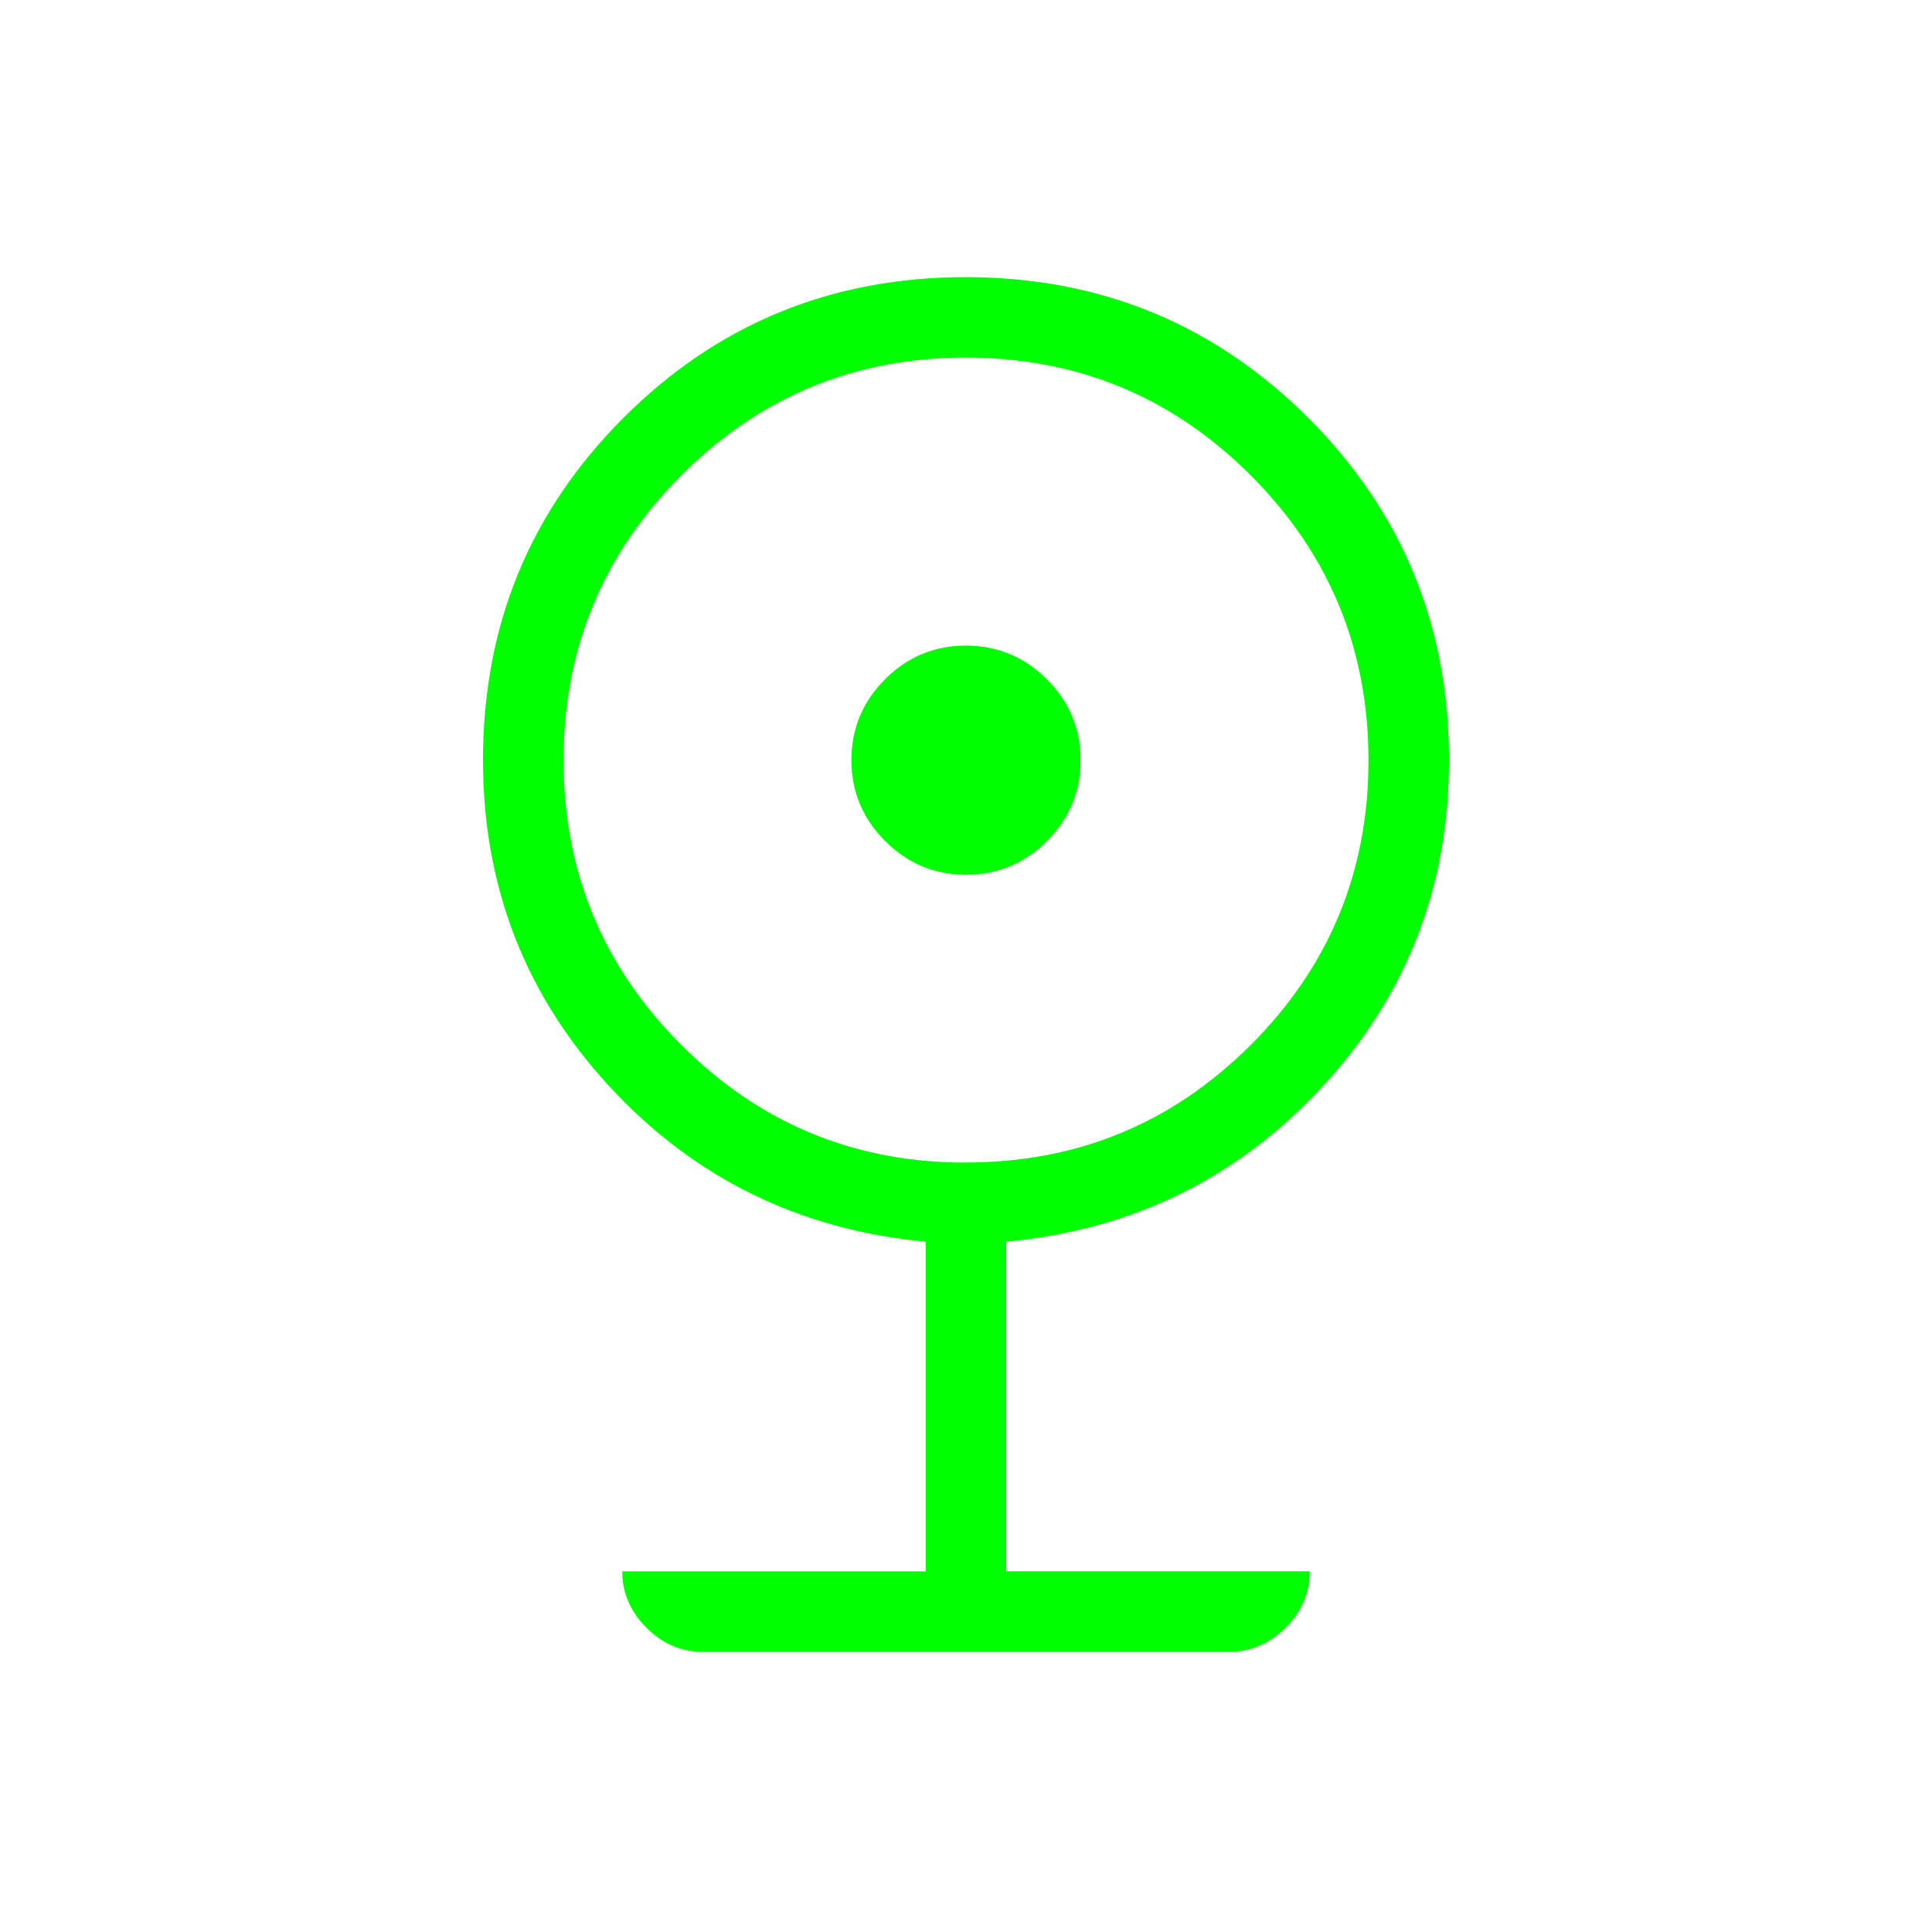 <svg width="40" height="40" viewBox="0 0 40 40" fill="none" xmlns="http://www.w3.org/2000/svg">
<g id="material-symbols-light:nest-cam-iq">
<path id="Vector" d="M14.55 34.2C14.104 34.2 13.716 34.033 13.383 33.7C13.051 33.367 12.884 32.978 12.883 32.533H19.167V25.708C16.556 25.463 14.375 24.394 12.625 22.502C10.875 20.609 10 18.354 10 15.737C10 12.951 10.969 10.589 12.908 8.65C14.848 6.709 17.21 5.738 19.993 5.738C22.777 5.738 25.141 6.709 27.085 8.65C29.029 10.591 30.001 12.953 30 15.737C30 18.354 29.125 20.609 27.375 22.502C25.625 24.394 23.444 25.463 20.833 25.708V32.532H27.117C27.117 32.978 26.95 33.368 26.617 33.7C26.283 34.032 25.894 34.199 25.45 34.2H14.55ZM20 24.068C22.306 24.068 24.271 23.256 25.897 21.632C27.522 20.007 28.334 18.042 28.333 15.737C28.332 13.431 27.519 11.466 25.895 9.842C24.271 8.217 22.306 7.404 20 7.403C17.694 7.402 15.729 8.215 14.105 9.842C12.481 11.468 11.668 13.433 11.667 15.737C11.666 18.04 12.478 20.006 14.105 21.633C15.732 23.261 17.697 24.073 20 24.07M20 18.11C19.348 18.11 18.789 17.877 18.325 17.412C17.861 16.947 17.628 16.389 17.628 15.737C17.628 15.084 17.861 14.526 18.325 14.062C18.789 13.597 19.348 13.366 20 13.367C20.652 13.368 21.211 13.6 21.675 14.063C22.139 14.527 22.372 15.085 22.372 15.738C22.372 16.392 22.139 16.95 21.675 17.413C21.211 17.879 20.652 18.11 20 18.11Z" fill="#00FF00"/>
</g>
</svg>
